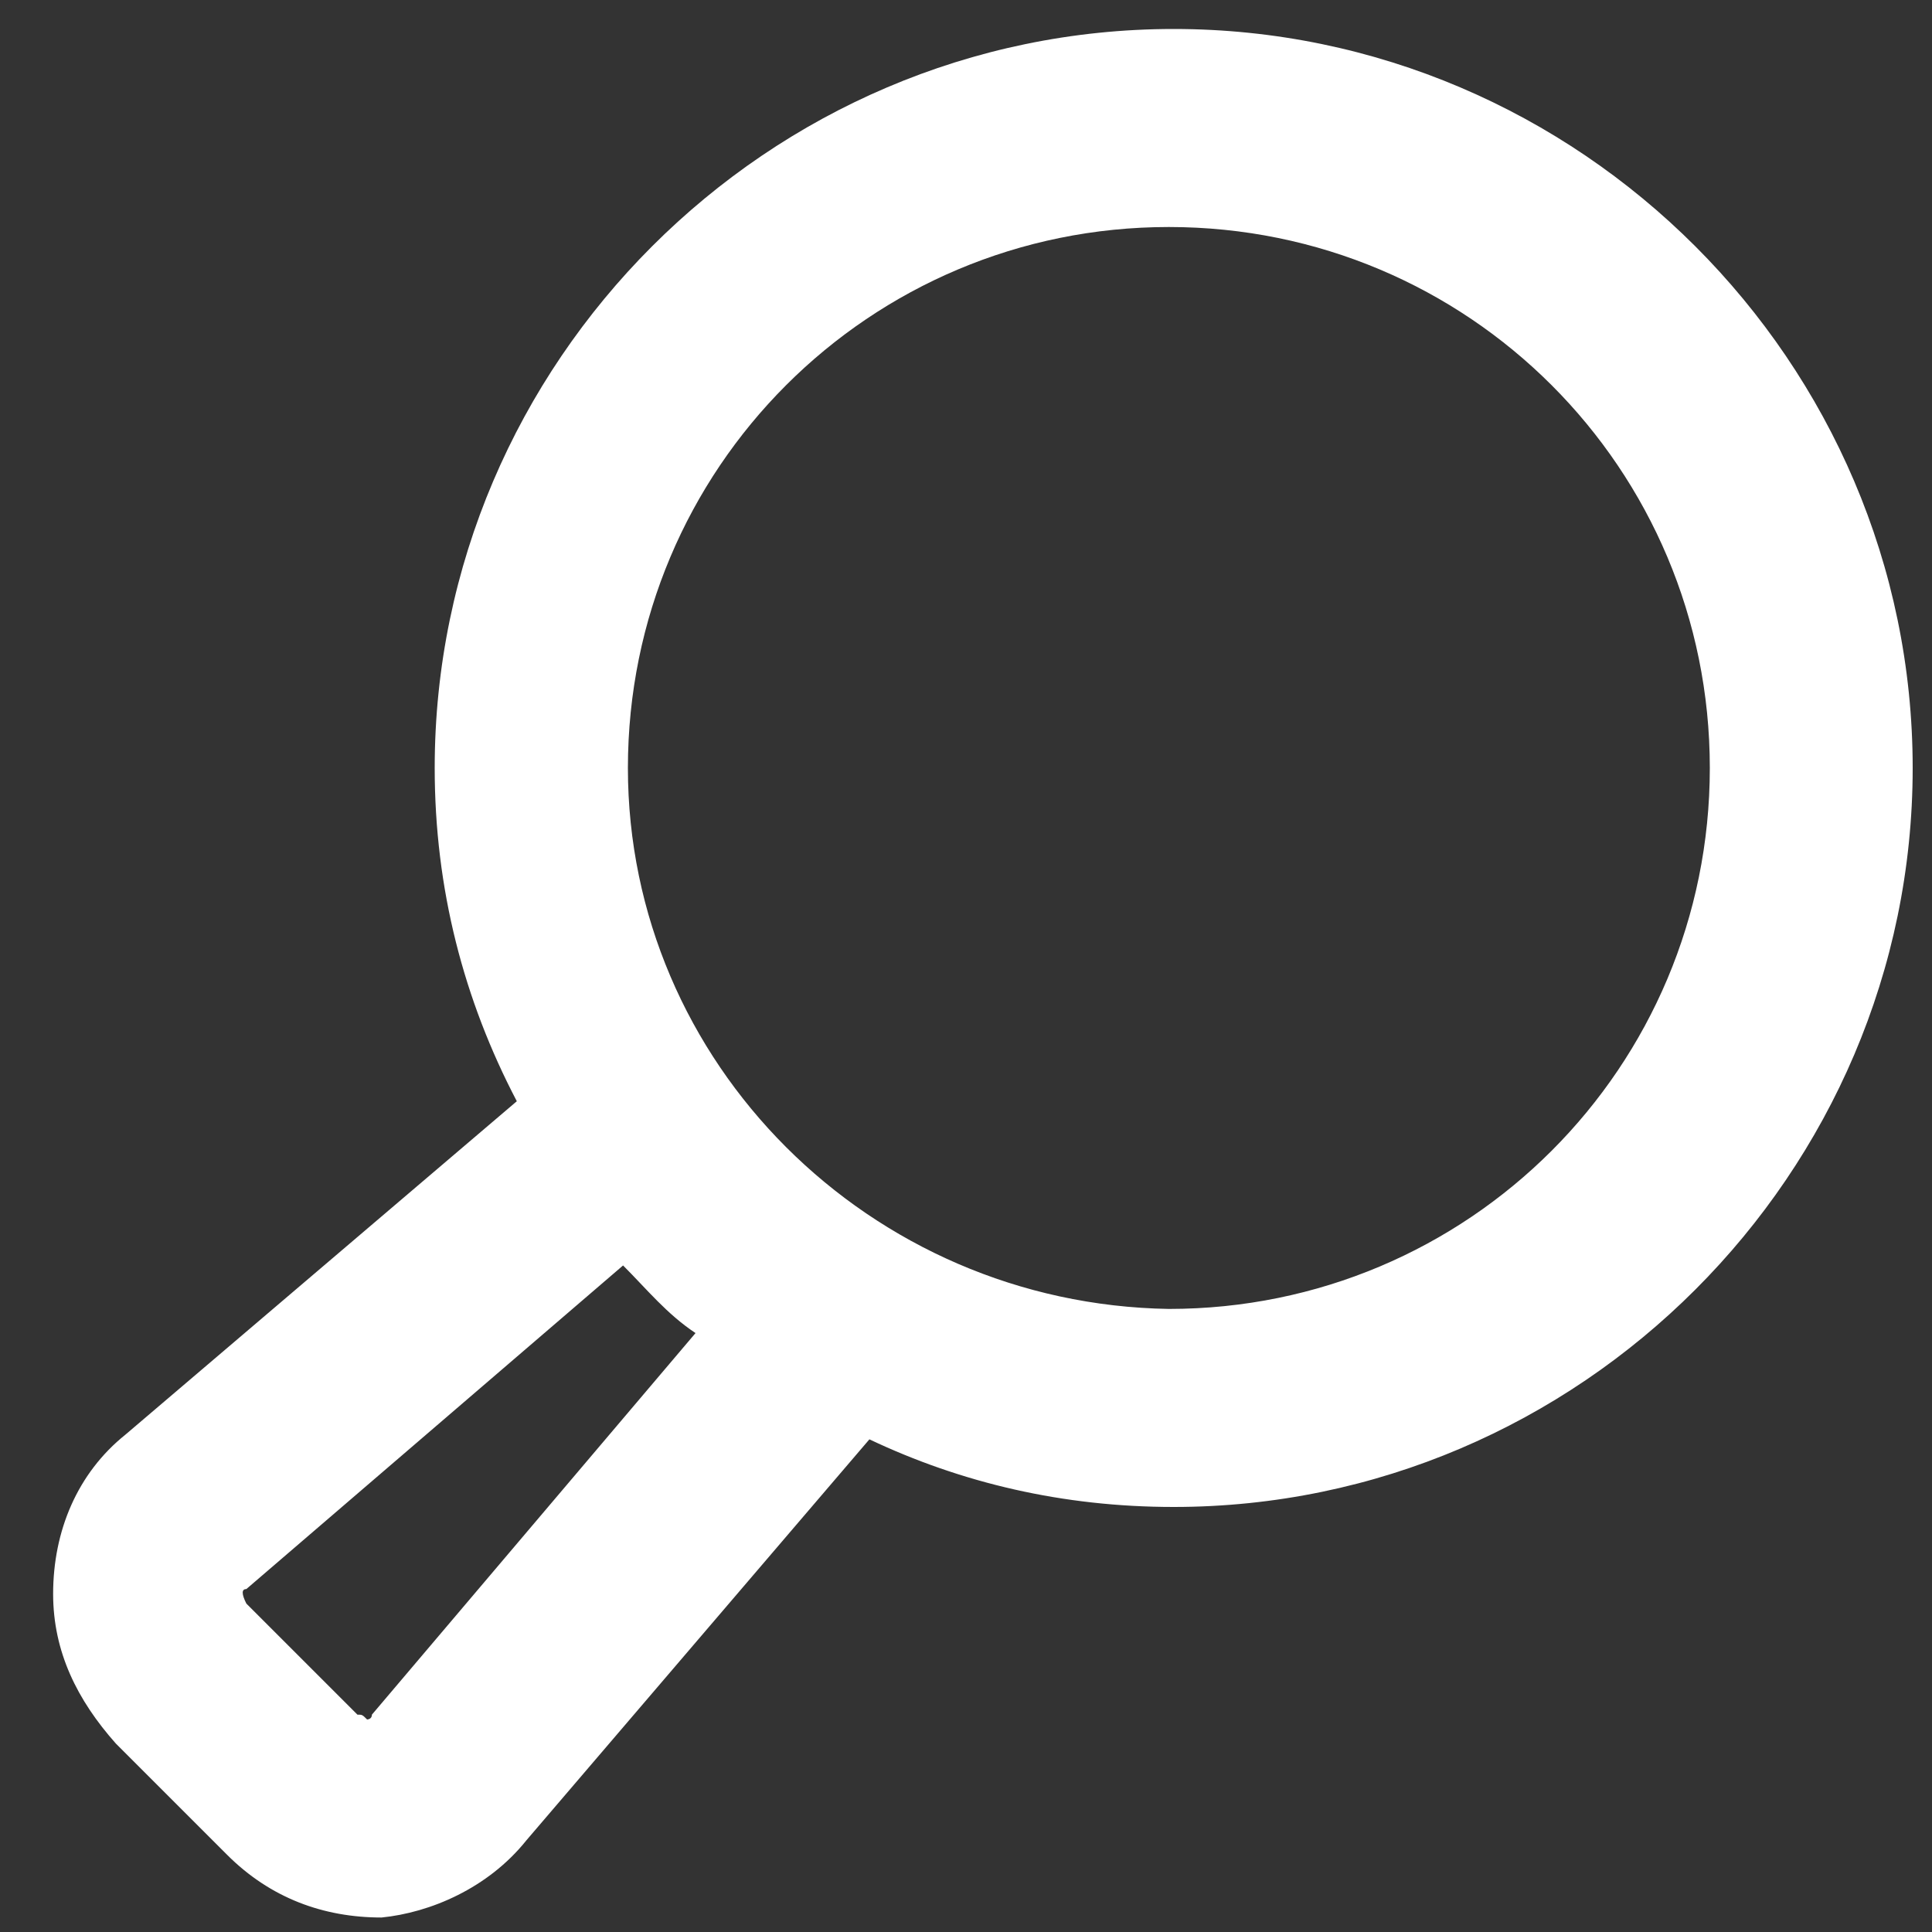 <?xml version="1.0" encoding="utf-8"?>
<!-- Generator: Adobe Illustrator 22.1.0, SVG Export Plug-In . SVG Version: 6.00 Build 0)  -->
<svg version="1.1" id="Layer_1" xmlns="http://www.w3.org/2000/svg" xmlns:xlink="http://www.w3.org/1999/xlink" x="0px" y="0px"
	 viewBox="0 0 40 40" style="enable-background:new 0 0 40 40;" xml:space="preserve">
<rect x="0" y="0" width="40" height="40" fill="#333333" stroke="none"/>
<style type="text/css">
	.st0{fill:#FFFFFF;}
</style>
<g>
	<path class="st0" d="M10.9,38.1l7.1-8.3c1.9,0.9,4,1.4,6.3,1.4c8.4,0,15.3-6.9,15.3-15.3S32.7,0.6,24.3,0.6S9,7.5,9,15.9
		c0,2.5,0.6,4.8,1.7,6.9l-8.1,6.9c-1,0.8-1.5,2-1.5,3.3c0,1.2,0.5,2.2,1.3,3.1l2.3,2.3c0.9,0.9,2,1.3,3.2,1.3
		C8.9,39.6,10.1,39.1,10.9,38.1z M24.2,4.7c6.2,0,11.2,5,11.2,11.2s-5,11.2-11.2,11.2C18,27,13,22,13,15.9C13,9.7,18,4.7,24.2,4.7z
		 M7.4,35.5l-2.3-2.3C5,33,5,32.9,5.1,32.9l7.8-6.7c0.5,0.5,0.9,1,1.5,1.4l-6.7,7.9c0,0.1-0.1,0.1-0.1,0.1
		C7.5,35.5,7.5,35.5,7.4,35.5z"/>
</g>
</svg>
